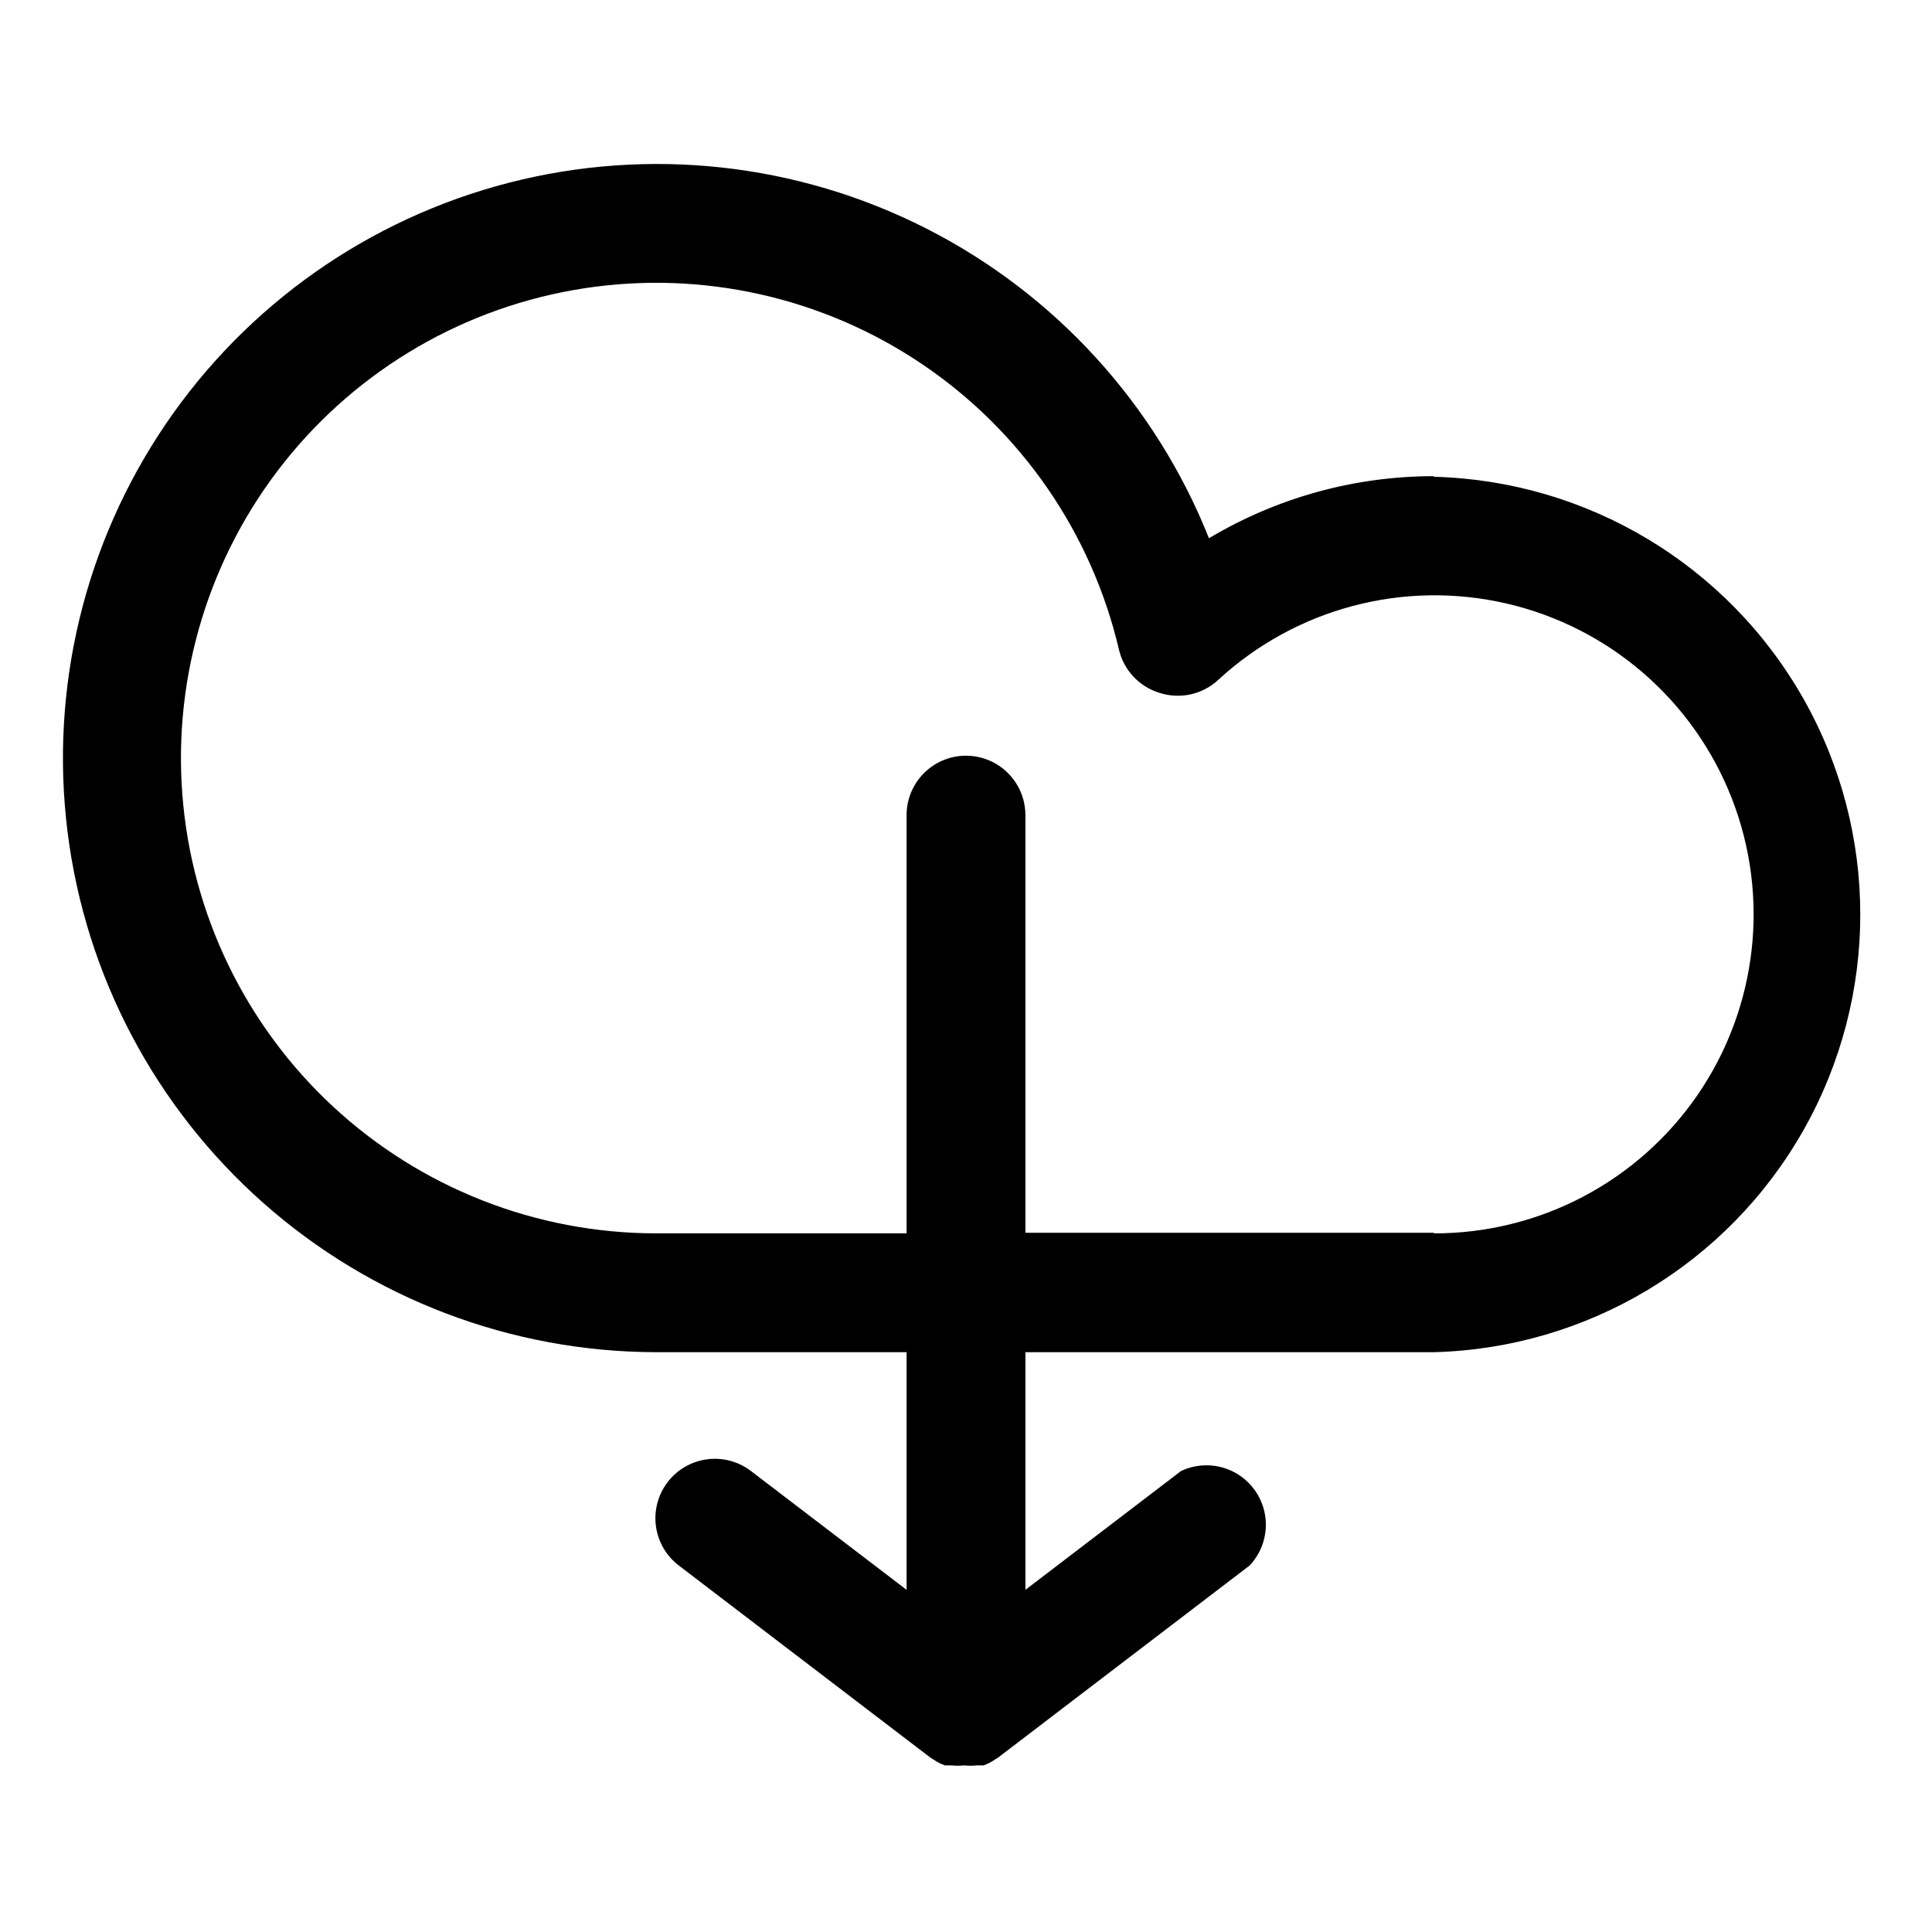 <?xml version="1.0" encoding="UTF-8"?>
<!-- Uploaded to: ICON Repo, www.iconrepo.com, Generator: ICON Repo Mixer Tools -->
<svg fill="#000000" width="800px" height="800px" version="1.1" viewBox="144 144 512 512" xmlns="http://www.w3.org/2000/svg">
 <path d="m523.98 270.19c-20.988-0.004-41.582 5.684-59.594 16.453-14.168-35.578-40.824-64.773-74.969-82.117s-73.441-21.645-110.53-12.102-69.43 32.277-90.961 63.949c-21.535 31.672-30.785 70.105-26.023 108.11s23.215 72.961 51.898 98.336c28.684 25.375 65.633 39.43 103.93 39.523h66.52v62.977l-41.25-31.488c-3.32-2.539-7.508-3.652-11.652-3.098-4.141 0.555-7.891 2.731-10.426 6.047-2.539 3.32-3.652 7.512-3.098 11.652 0.551 4.141 2.727 7.894 6.047 10.43l66.598 50.852 1.73 1.102 1.023 0.551 1.18 0.473h1.734v0.004c1.125 0.121 2.262 0.121 3.387 0 1.125 0.121 2.258 0.121 3.383 0h1.734l1.18-0.473 1.023-0.551 1.73-1.102 66.598-50.852v-0.004c3.383-3.586 4.887-8.551 4.07-13.414-0.82-4.859-3.871-9.059-8.238-11.34-4.371-2.281-9.559-2.387-14.016-0.277l-41.25 31.488v-62.977h108.24c40.719-1.062 77.902-23.398 97.965-58.852 20.059-35.457 20.059-78.832 0-114.29-20.062-35.453-57.246-57.793-97.965-58.852zm0 200.5h-108.24v-110.68c0-5.625-3-10.82-7.871-13.633s-10.875-2.812-15.746 0-7.871 8.008-7.871 13.633v110.84h-66.52c-31.723-0.043-62.262-12.059-85.512-33.641s-37.504-51.141-39.906-82.773c-2.402-31.633 7.223-63.008 26.945-87.852 19.727-24.848 48.102-41.336 79.453-46.168 31.355-4.836 63.375 2.34 89.668 20.09 26.293 17.75 44.918 44.77 52.156 75.656 1.277 5.418 5.316 9.758 10.629 11.414 2.691 0.898 5.578 1.047 8.348 0.438s5.328-1.957 7.394-3.898c20.559-18.934 49.141-26.484 76.367-20.172 27.227 6.309 49.574 25.668 59.703 51.711 10.133 26.047 6.734 55.418-9.07 78.465-15.805 23.047-41.98 36.797-69.926 36.73z"/>
</svg>